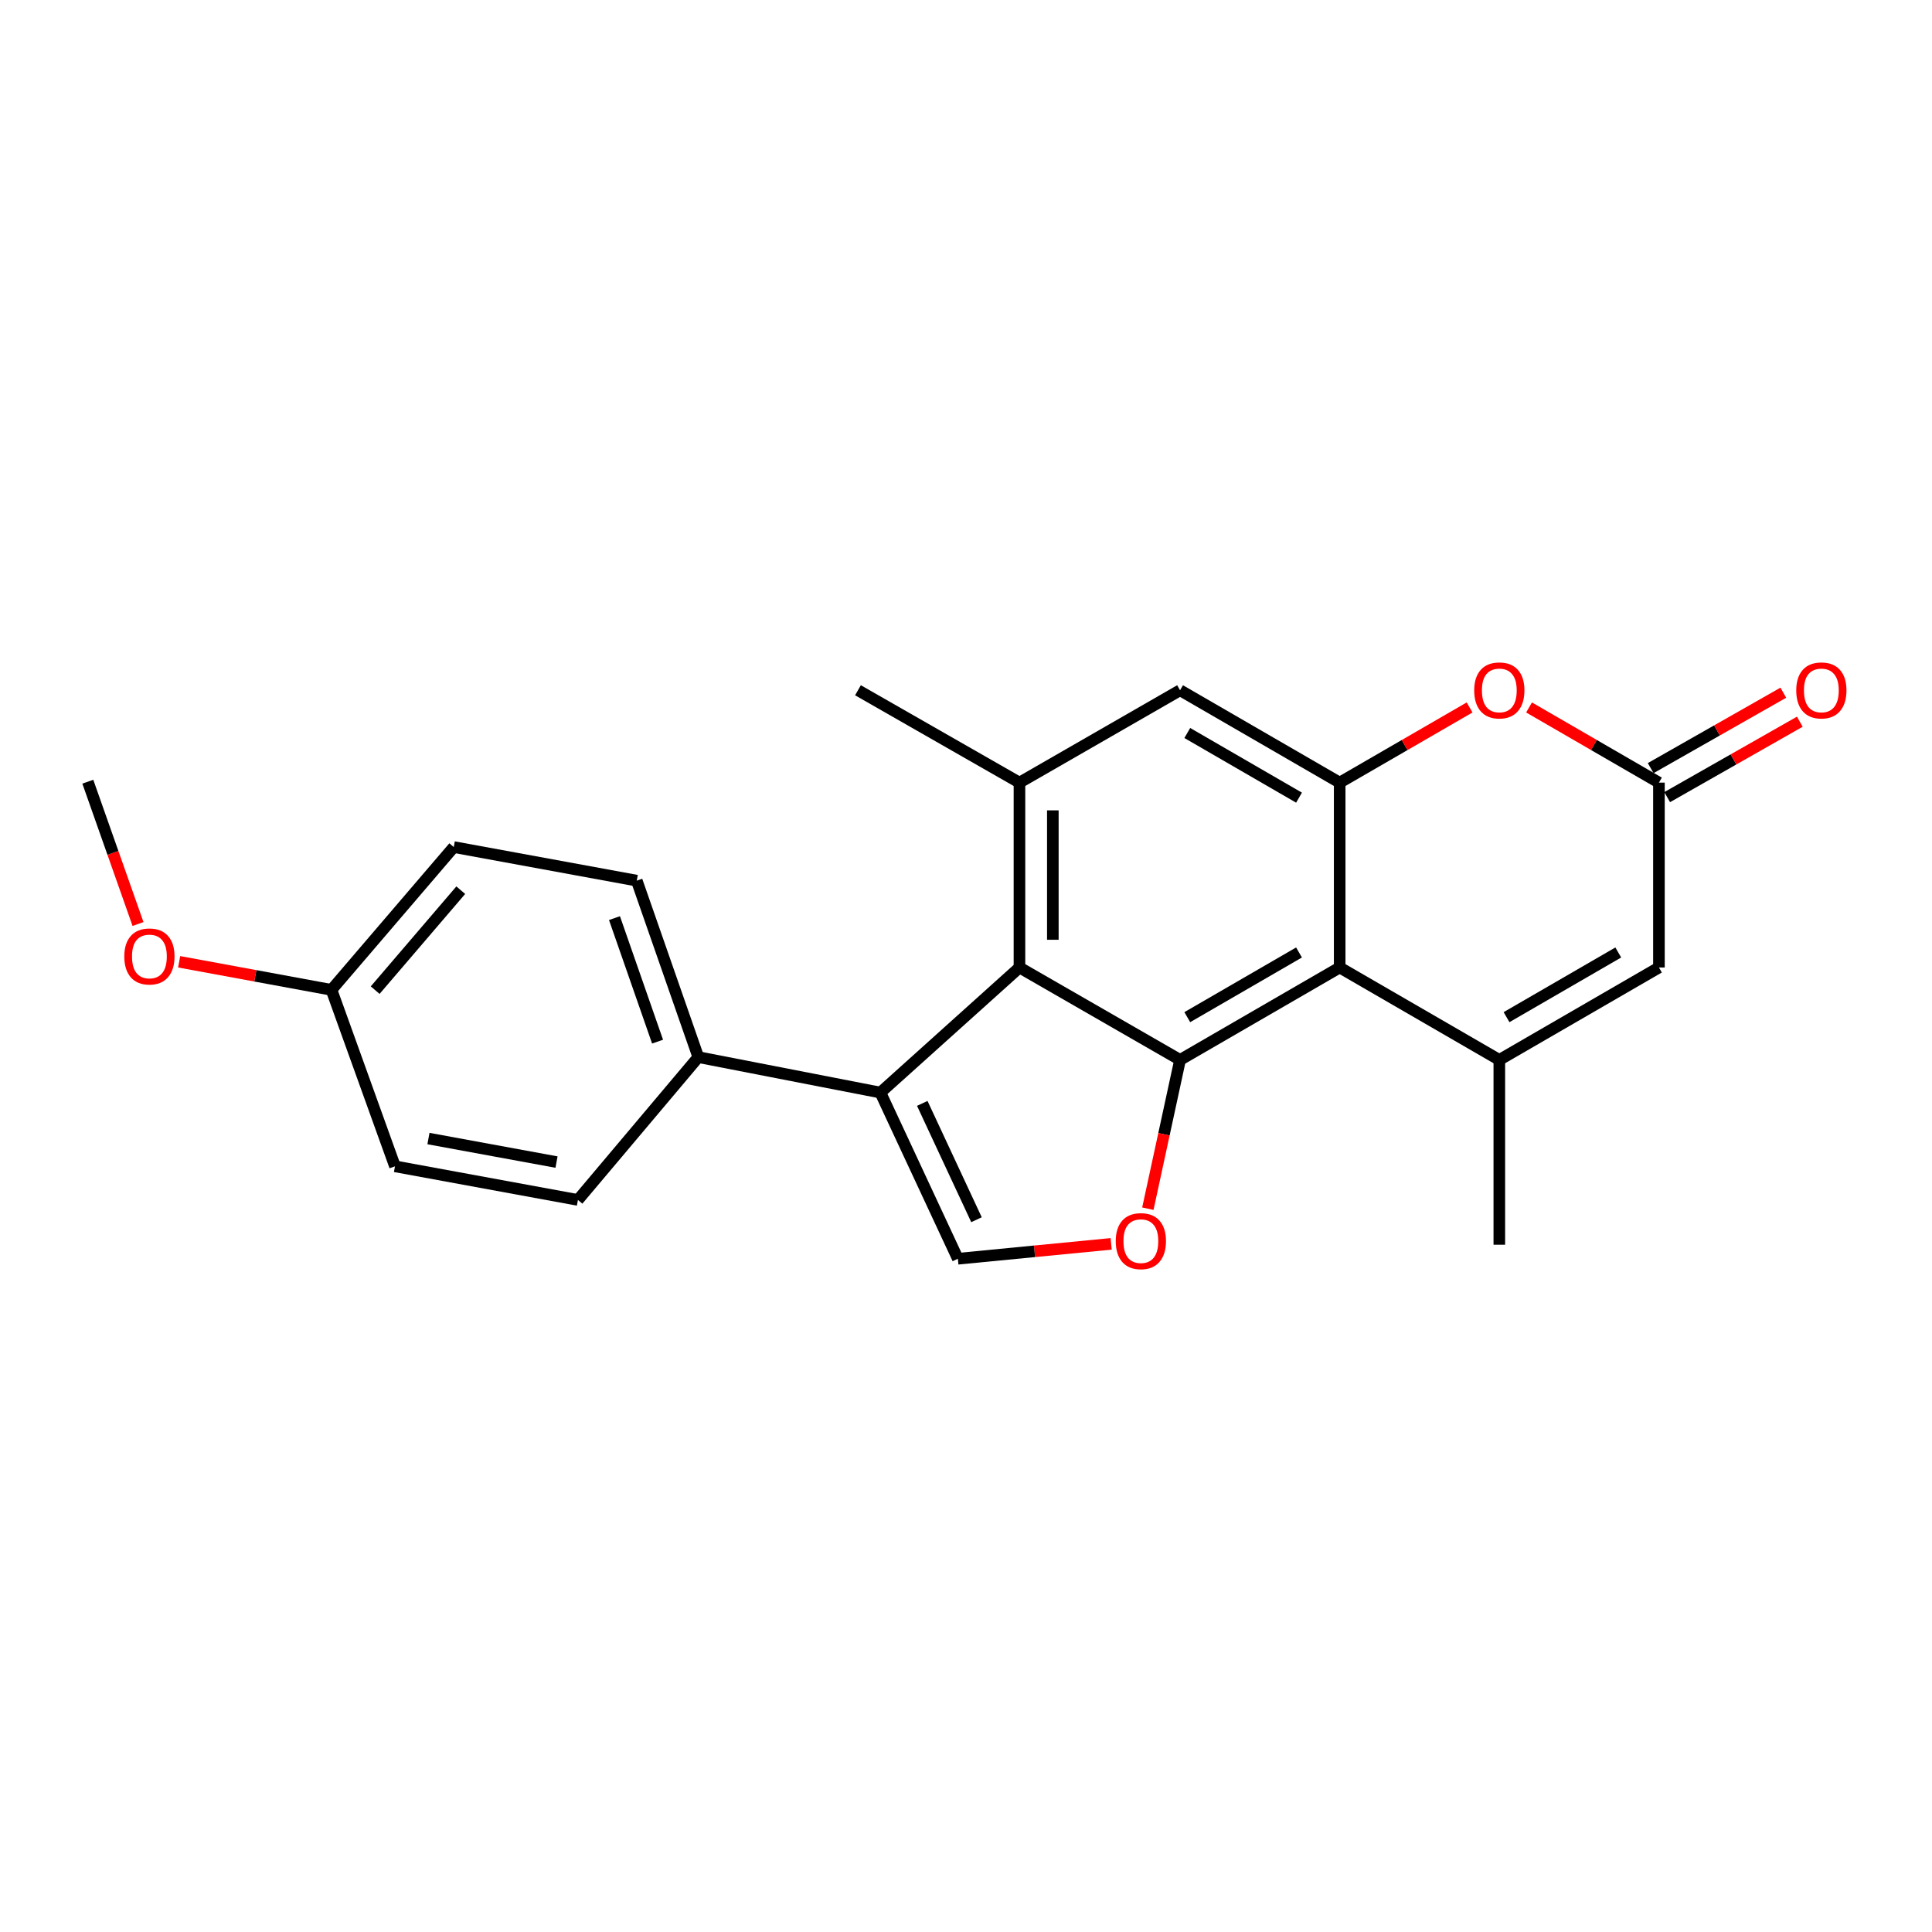 <?xml version='1.0' encoding='iso-8859-1'?>
<svg version='1.1' baseProfile='full'
              xmlns='http://www.w3.org/2000/svg'
                      xmlns:rdkit='http://www.rdkit.org/xml'
                      xmlns:xlink='http://www.w3.org/1999/xlink'
                  xml:space='preserve'
width='1000px' height='1000px' viewBox='0 0 1000 1000'>
<!-- END OF HEADER -->
<rect style='opacity:1.0;fill:#FFFFFF;stroke:none' width='1000' height='1000' x='0' y='0'> </rect>
<path class='bond-0' d='M 610.798,548.604 L 693.416,500.774' style='fill:none;fill-rule:evenodd;stroke:#000000;stroke-width:6px;stroke-linecap:butt;stroke-linejoin:miter;stroke-opacity:1' />
<path class='bond-0' d='M 614.536,526.48 L 672.368,492.999' style='fill:none;fill-rule:evenodd;stroke:#000000;stroke-width:6px;stroke-linecap:butt;stroke-linejoin:miter;stroke-opacity:1' />
<path class='bond-1' d='M 610.798,548.604 L 527.671,500.774' style='fill:none;fill-rule:evenodd;stroke:#000000;stroke-width:6px;stroke-linecap:butt;stroke-linejoin:miter;stroke-opacity:1' />
<path class='bond-5' d='M 610.798,548.604 L 602.463,587.106' style='fill:none;fill-rule:evenodd;stroke:#000000;stroke-width:6px;stroke-linecap:butt;stroke-linejoin:miter;stroke-opacity:1' />
<path class='bond-5' d='M 602.463,587.106 L 594.129,625.609' style='fill:none;fill-rule:evenodd;stroke:#FF0000;stroke-width:6px;stroke-linecap:butt;stroke-linejoin:miter;stroke-opacity:1' />
<path class='bond-2' d='M 693.416,500.774 L 776.044,548.604' style='fill:none;fill-rule:evenodd;stroke:#000000;stroke-width:6px;stroke-linecap:butt;stroke-linejoin:miter;stroke-opacity:1' />
<path class='bond-4' d='M 693.416,500.774 L 693.416,405.085' style='fill:none;fill-rule:evenodd;stroke:#000000;stroke-width:6px;stroke-linecap:butt;stroke-linejoin:miter;stroke-opacity:1' />
<path class='bond-3' d='M 527.671,500.774 L 455.695,565.514' style='fill:none;fill-rule:evenodd;stroke:#000000;stroke-width:6px;stroke-linecap:butt;stroke-linejoin:miter;stroke-opacity:1' />
<path class='bond-8' d='M 527.671,500.774 L 527.671,405.085' style='fill:none;fill-rule:evenodd;stroke:#000000;stroke-width:6px;stroke-linecap:butt;stroke-linejoin:miter;stroke-opacity:1' />
<path class='bond-8' d='M 544.945,486.421 L 544.945,419.438' style='fill:none;fill-rule:evenodd;stroke:#000000;stroke-width:6px;stroke-linecap:butt;stroke-linejoin:miter;stroke-opacity:1' />
<path class='bond-10' d='M 776.044,548.604 L 858.662,500.774' style='fill:none;fill-rule:evenodd;stroke:#000000;stroke-width:6px;stroke-linecap:butt;stroke-linejoin:miter;stroke-opacity:1' />
<path class='bond-10' d='M 779.782,526.48 L 837.614,492.999' style='fill:none;fill-rule:evenodd;stroke:#000000;stroke-width:6px;stroke-linecap:butt;stroke-linejoin:miter;stroke-opacity:1' />
<path class='bond-16' d='M 776.044,548.604 L 776.044,644.264' style='fill:none;fill-rule:evenodd;stroke:#000000;stroke-width:6px;stroke-linecap:butt;stroke-linejoin:miter;stroke-opacity:1' />
<path class='bond-12' d='M 455.695,565.514 L 361.446,547.165' style='fill:none;fill-rule:evenodd;stroke:#000000;stroke-width:6px;stroke-linecap:butt;stroke-linejoin:miter;stroke-opacity:1' />
<path class='bond-23' d='M 455.695,565.514 L 495.791,651.529' style='fill:none;fill-rule:evenodd;stroke:#000000;stroke-width:6px;stroke-linecap:butt;stroke-linejoin:miter;stroke-opacity:1' />
<path class='bond-23' d='M 477.366,571.118 L 505.433,631.329' style='fill:none;fill-rule:evenodd;stroke:#000000;stroke-width:6px;stroke-linecap:butt;stroke-linejoin:miter;stroke-opacity:1' />
<path class='bond-7' d='M 693.416,405.085 L 727.037,385.631' style='fill:none;fill-rule:evenodd;stroke:#000000;stroke-width:6px;stroke-linecap:butt;stroke-linejoin:miter;stroke-opacity:1' />
<path class='bond-7' d='M 727.037,385.631 L 760.657,366.177' style='fill:none;fill-rule:evenodd;stroke:#FF0000;stroke-width:6px;stroke-linecap:butt;stroke-linejoin:miter;stroke-opacity:1' />
<path class='bond-24' d='M 693.416,405.085 L 610.798,357.274' style='fill:none;fill-rule:evenodd;stroke:#000000;stroke-width:6px;stroke-linecap:butt;stroke-linejoin:miter;stroke-opacity:1' />
<path class='bond-24' d='M 672.371,412.865 L 614.538,379.397' style='fill:none;fill-rule:evenodd;stroke:#000000;stroke-width:6px;stroke-linecap:butt;stroke-linejoin:miter;stroke-opacity:1' />
<path class='bond-6' d='M 575.131,643.82 L 535.461,647.675' style='fill:none;fill-rule:evenodd;stroke:#FF0000;stroke-width:6px;stroke-linecap:butt;stroke-linejoin:miter;stroke-opacity:1' />
<path class='bond-6' d='M 535.461,647.675 L 495.791,651.529' style='fill:none;fill-rule:evenodd;stroke:#000000;stroke-width:6px;stroke-linecap:butt;stroke-linejoin:miter;stroke-opacity:1' />
<path class='bond-9' d='M 791.43,366.178 L 825.046,385.632' style='fill:none;fill-rule:evenodd;stroke:#FF0000;stroke-width:6px;stroke-linecap:butt;stroke-linejoin:miter;stroke-opacity:1' />
<path class='bond-9' d='M 825.046,385.632 L 858.662,405.085' style='fill:none;fill-rule:evenodd;stroke:#000000;stroke-width:6px;stroke-linecap:butt;stroke-linejoin:miter;stroke-opacity:1' />
<path class='bond-11' d='M 527.671,405.085 L 610.798,357.274' style='fill:none;fill-rule:evenodd;stroke:#000000;stroke-width:6px;stroke-linecap:butt;stroke-linejoin:miter;stroke-opacity:1' />
<path class='bond-20' d='M 527.671,405.085 L 444.083,357.274' style='fill:none;fill-rule:evenodd;stroke:#000000;stroke-width:6px;stroke-linecap:butt;stroke-linejoin:miter;stroke-opacity:1' />
<path class='bond-13' d='M 862.932,412.593 L 897.257,393.072' style='fill:none;fill-rule:evenodd;stroke:#000000;stroke-width:6px;stroke-linecap:butt;stroke-linejoin:miter;stroke-opacity:1' />
<path class='bond-13' d='M 897.257,393.072 L 931.581,373.55' style='fill:none;fill-rule:evenodd;stroke:#FF0000;stroke-width:6px;stroke-linecap:butt;stroke-linejoin:miter;stroke-opacity:1' />
<path class='bond-13' d='M 854.392,397.577 L 888.717,378.056' style='fill:none;fill-rule:evenodd;stroke:#000000;stroke-width:6px;stroke-linecap:butt;stroke-linejoin:miter;stroke-opacity:1' />
<path class='bond-13' d='M 888.717,378.056 L 923.042,358.535' style='fill:none;fill-rule:evenodd;stroke:#FF0000;stroke-width:6px;stroke-linecap:butt;stroke-linejoin:miter;stroke-opacity:1' />
<path class='bond-25' d='M 858.662,405.085 L 858.662,500.774' style='fill:none;fill-rule:evenodd;stroke:#000000;stroke-width:6px;stroke-linecap:butt;stroke-linejoin:miter;stroke-opacity:1' />
<path class='bond-14' d='M 361.446,547.165 L 329.585,455.823' style='fill:none;fill-rule:evenodd;stroke:#000000;stroke-width:6px;stroke-linecap:butt;stroke-linejoin:miter;stroke-opacity:1' />
<path class='bond-14' d='M 340.356,539.153 L 318.054,475.214' style='fill:none;fill-rule:evenodd;stroke:#000000;stroke-width:6px;stroke-linecap:butt;stroke-linejoin:miter;stroke-opacity:1' />
<path class='bond-15' d='M 361.446,547.165 L 299.134,621.088' style='fill:none;fill-rule:evenodd;stroke:#000000;stroke-width:6px;stroke-linecap:butt;stroke-linejoin:miter;stroke-opacity:1' />
<path class='bond-19' d='M 329.585,455.823 L 234.865,438.434' style='fill:none;fill-rule:evenodd;stroke:#000000;stroke-width:6px;stroke-linecap:butt;stroke-linejoin:miter;stroke-opacity:1' />
<path class='bond-18' d='M 299.134,621.088 L 204.444,603.689' style='fill:none;fill-rule:evenodd;stroke:#000000;stroke-width:6px;stroke-linecap:butt;stroke-linejoin:miter;stroke-opacity:1' />
<path class='bond-18' d='M 288.053,601.489 L 221.769,589.31' style='fill:none;fill-rule:evenodd;stroke:#000000;stroke-width:6px;stroke-linecap:butt;stroke-linejoin:miter;stroke-opacity:1' />
<path class='bond-17' d='M 171.575,512.348 L 204.444,603.689' style='fill:none;fill-rule:evenodd;stroke:#000000;stroke-width:6px;stroke-linecap:butt;stroke-linejoin:miter;stroke-opacity:1' />
<path class='bond-21' d='M 171.575,512.348 L 132.153,505.082' style='fill:none;fill-rule:evenodd;stroke:#000000;stroke-width:6px;stroke-linecap:butt;stroke-linejoin:miter;stroke-opacity:1' />
<path class='bond-21' d='M 132.153,505.082 L 92.731,497.815' style='fill:none;fill-rule:evenodd;stroke:#FF0000;stroke-width:6px;stroke-linecap:butt;stroke-linejoin:miter;stroke-opacity:1' />
<path class='bond-26' d='M 171.575,512.348 L 234.865,438.434' style='fill:none;fill-rule:evenodd;stroke:#000000;stroke-width:6px;stroke-linecap:butt;stroke-linejoin:miter;stroke-opacity:1' />
<path class='bond-26' d='M 194.189,512.496 L 238.493,460.756' style='fill:none;fill-rule:evenodd;stroke:#000000;stroke-width:6px;stroke-linecap:butt;stroke-linejoin:miter;stroke-opacity:1' />
<path class='bond-22' d='M 71.438,478.262 L 58.446,441.434' style='fill:none;fill-rule:evenodd;stroke:#FF0000;stroke-width:6px;stroke-linecap:butt;stroke-linejoin:miter;stroke-opacity:1' />
<path class='bond-22' d='M 58.446,441.434 L 45.455,404.605' style='fill:none;fill-rule:evenodd;stroke:#000000;stroke-width:6px;stroke-linecap:butt;stroke-linejoin:miter;stroke-opacity:1' />
<path  class='atom-6' d='M 577.51 642.406
Q 577.51 635.606, 580.87 631.806
Q 584.23 628.006, 590.51 628.006
Q 596.79 628.006, 600.15 631.806
Q 603.51 635.606, 603.51 642.406
Q 603.51 649.286, 600.11 653.206
Q 596.71 657.086, 590.51 657.086
Q 584.27 657.086, 580.87 653.206
Q 577.51 649.326, 577.51 642.406
M 590.51 653.886
Q 594.83 653.886, 597.15 651.006
Q 599.51 648.086, 599.51 642.406
Q 599.51 636.846, 597.15 634.046
Q 594.83 631.206, 590.51 631.206
Q 586.19 631.206, 583.83 634.006
Q 581.51 636.806, 581.51 642.406
Q 581.51 648.126, 583.83 651.006
Q 586.19 653.886, 590.51 653.886
' fill='#FF0000'/>
<path  class='atom-8' d='M 763.044 357.354
Q 763.044 350.554, 766.404 346.754
Q 769.764 342.954, 776.044 342.954
Q 782.324 342.954, 785.684 346.754
Q 789.044 350.554, 789.044 357.354
Q 789.044 364.234, 785.644 368.154
Q 782.244 372.034, 776.044 372.034
Q 769.804 372.034, 766.404 368.154
Q 763.044 364.274, 763.044 357.354
M 776.044 368.834
Q 780.364 368.834, 782.684 365.954
Q 785.044 363.034, 785.044 357.354
Q 785.044 351.794, 782.684 348.994
Q 780.364 346.154, 776.044 346.154
Q 771.724 346.154, 769.364 348.954
Q 767.044 351.754, 767.044 357.354
Q 767.044 363.074, 769.364 365.954
Q 771.724 368.834, 776.044 368.834
' fill='#FF0000'/>
<path  class='atom-14' d='M 929.729 357.354
Q 929.729 350.554, 933.089 346.754
Q 936.449 342.954, 942.729 342.954
Q 949.009 342.954, 952.369 346.754
Q 955.729 350.554, 955.729 357.354
Q 955.729 364.234, 952.329 368.154
Q 948.929 372.034, 942.729 372.034
Q 936.489 372.034, 933.089 368.154
Q 929.729 364.274, 929.729 357.354
M 942.729 368.834
Q 947.049 368.834, 949.369 365.954
Q 951.729 363.034, 951.729 357.354
Q 951.729 351.794, 949.369 348.994
Q 947.049 346.154, 942.729 346.154
Q 938.409 346.154, 936.049 348.954
Q 933.729 351.754, 933.729 357.354
Q 933.729 363.074, 936.049 365.954
Q 938.409 368.834, 942.729 368.834
' fill='#FF0000'/>
<path  class='atom-22' d='M 64.335 495.058
Q 64.335 488.258, 67.695 484.458
Q 71.055 480.658, 77.335 480.658
Q 83.615 480.658, 86.975 484.458
Q 90.335 488.258, 90.335 495.058
Q 90.335 501.938, 86.935 505.858
Q 83.535 509.738, 77.335 509.738
Q 71.095 509.738, 67.695 505.858
Q 64.335 501.978, 64.335 495.058
M 77.335 506.538
Q 81.655 506.538, 83.975 503.658
Q 86.335 500.738, 86.335 495.058
Q 86.335 489.498, 83.975 486.698
Q 81.655 483.858, 77.335 483.858
Q 73.015 483.858, 70.655 486.658
Q 68.335 489.458, 68.335 495.058
Q 68.335 500.778, 70.655 503.658
Q 73.015 506.538, 77.335 506.538
' fill='#FF0000'/>
</svg>
